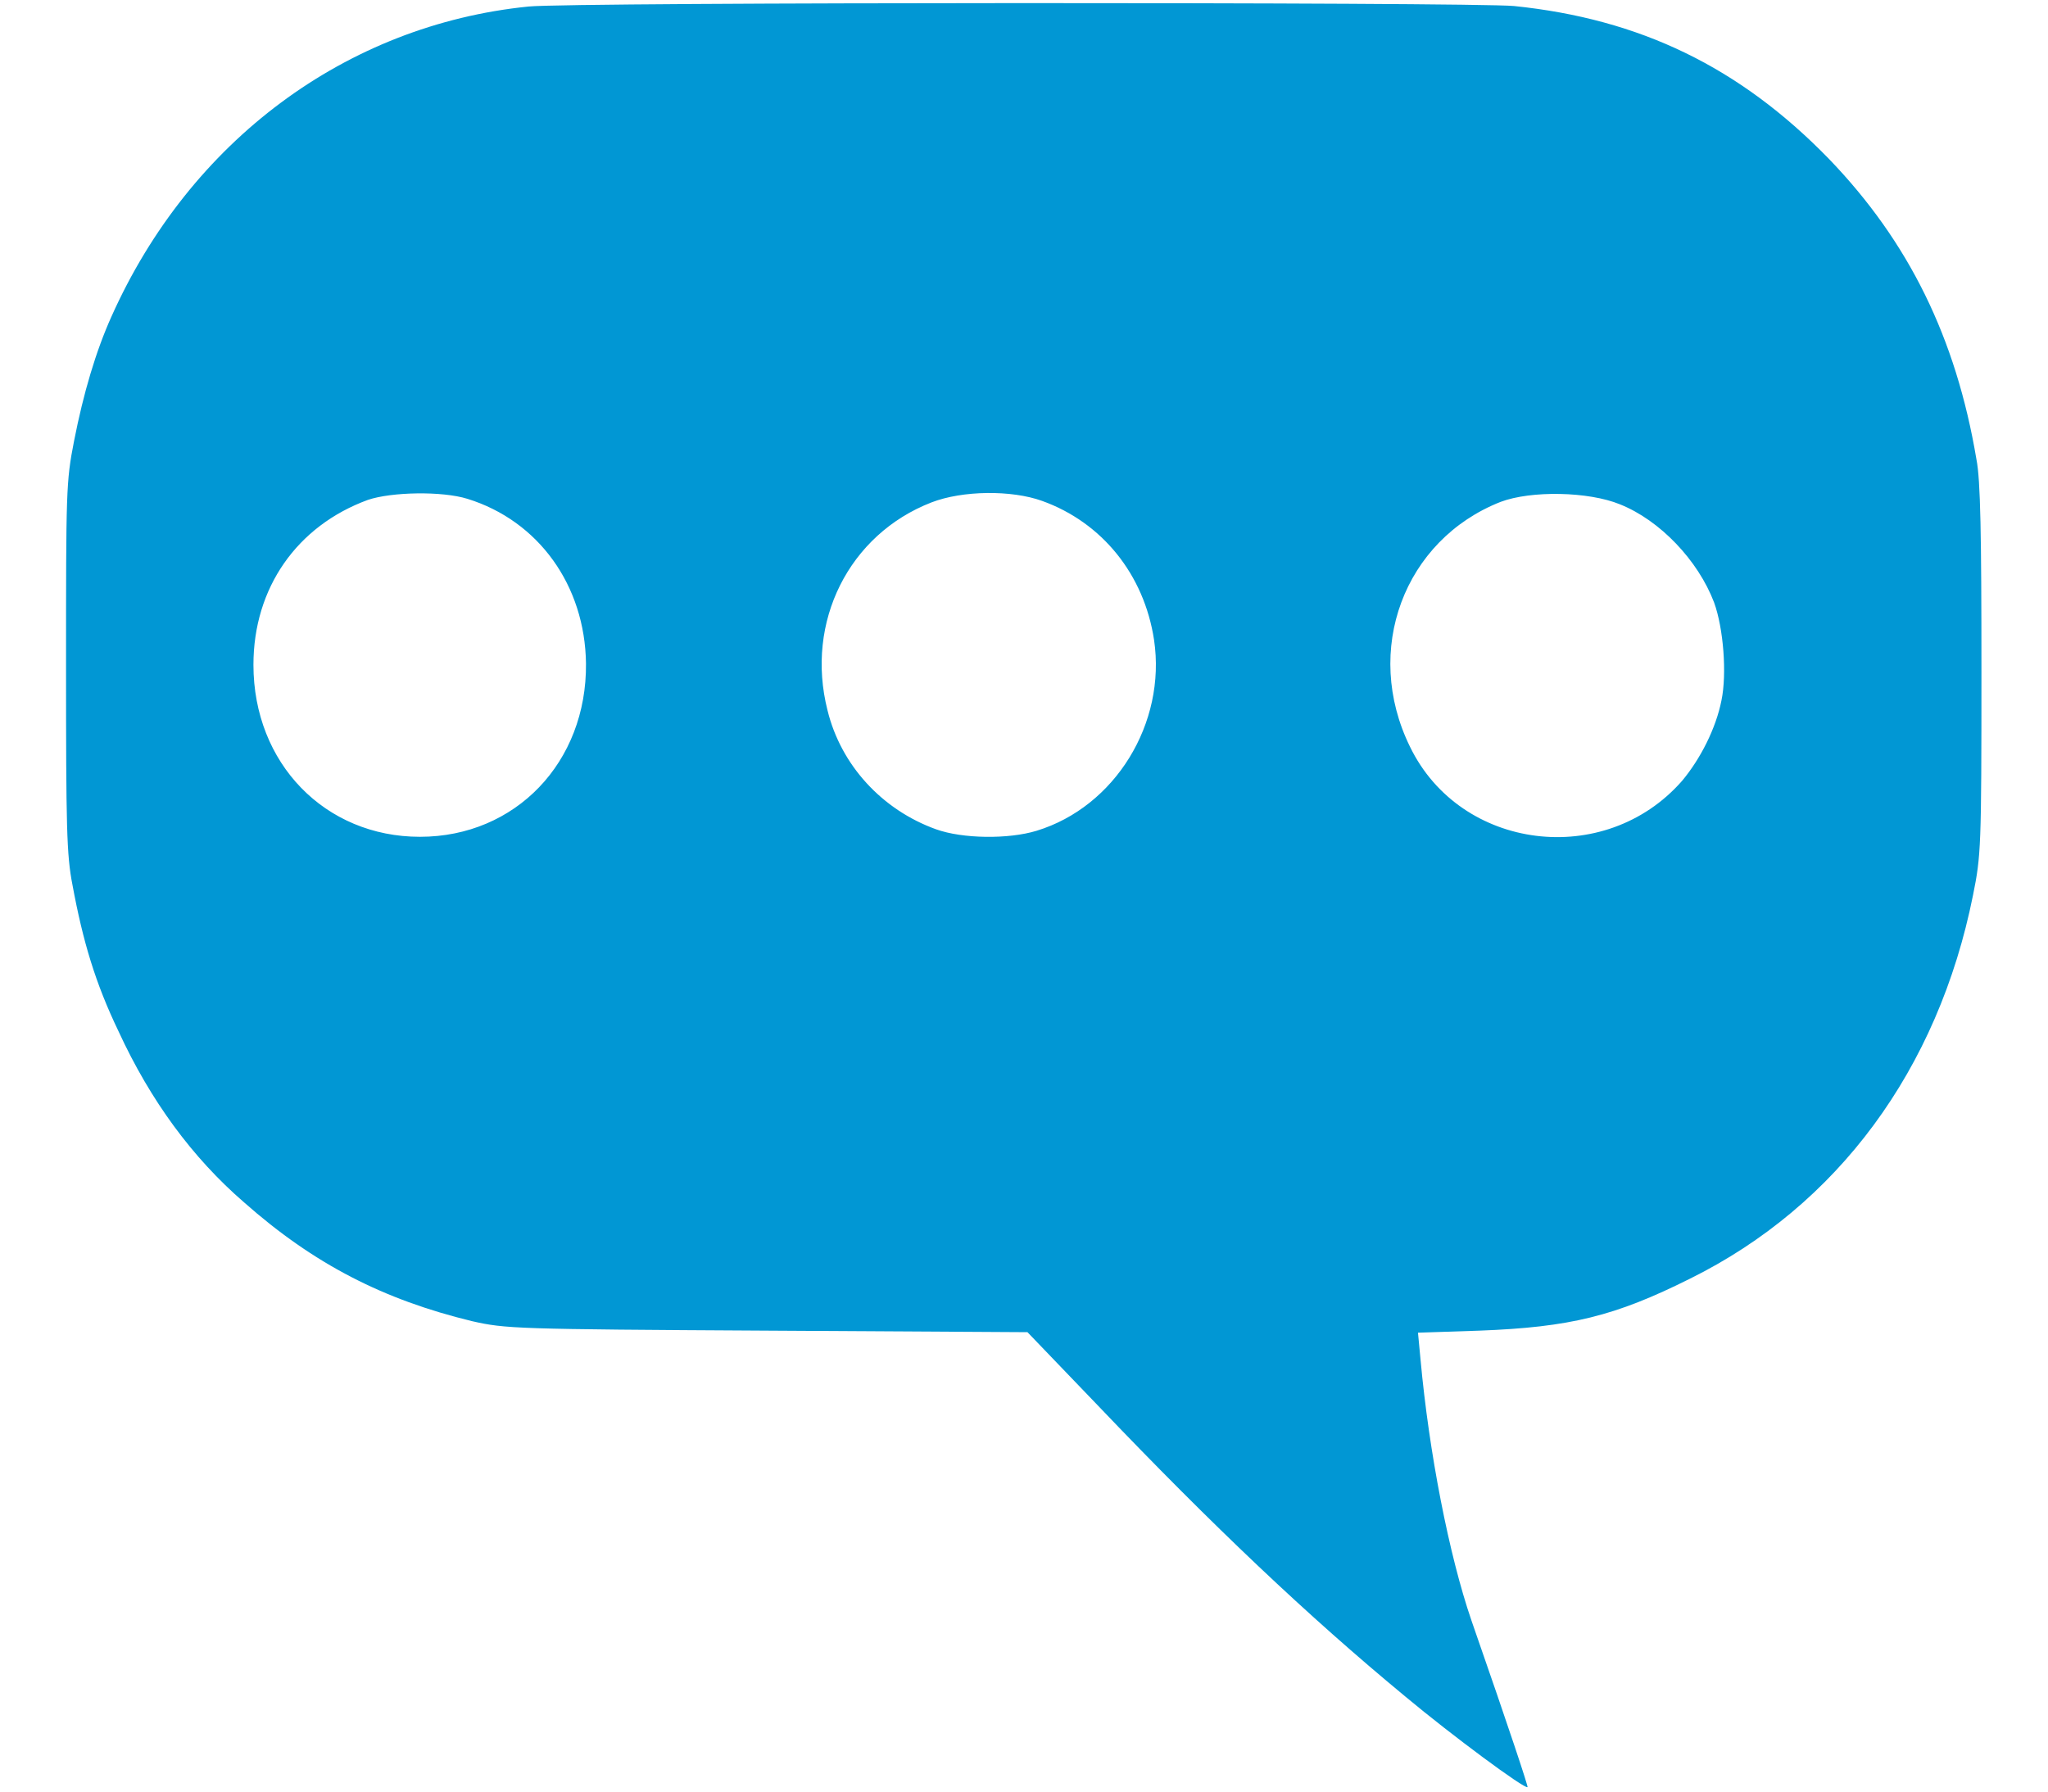 <?xml version="1.0" encoding="UTF-8"?>
<svg xmlns="http://www.w3.org/2000/svg" xmlns:xlink="http://www.w3.org/1999/xlink" width="16px" height="14px" viewBox="0 0 15 14" version="1.1">
<g id="surface1">
<path style=" stroke:none;fill-rule:nonzero;fill:rgb(0.392%,59.216%,83.137%);fill-opacity:1;" d="M 3.629 0.051 C 2.203 0.195 0.984 1.102 0.371 2.473 C 0.25 2.742 0.152 3.07 0.078 3.449 C 0.016 3.766 0.016 3.84 0.016 5.211 C 0.016 6.457 0.02 6.68 0.066 6.914 C 0.148 7.359 0.246 7.684 0.426 8.059 C 0.676 8.602 1.004 9.047 1.406 9.395 C 1.953 9.879 2.496 10.156 3.188 10.324 C 3.449 10.383 3.523 10.387 5.492 10.398 L 7.527 10.41 L 8.082 10.988 C 8.973 11.922 9.719 12.629 10.48 13.258 C 10.844 13.562 11.414 13.984 11.434 13.965 C 11.438 13.957 11.305 13.551 10.996 12.664 C 10.82 12.152 10.664 11.348 10.598 10.625 L 10.578 10.414 L 11.059 10.398 C 11.766 10.371 12.117 10.285 12.703 9.992 C 13.855 9.422 14.641 8.359 14.914 6.996 C 14.977 6.684 14.98 6.621 14.98 5.242 C 14.98 4.184 14.973 3.75 14.941 3.59 C 14.781 2.637 14.41 1.887 13.789 1.242 C 13.09 0.523 12.312 0.148 11.328 0.047 C 10.996 0.016 3.953 0.016 3.629 0.051 Z M 3.152 3.898 C 3.707 4.07 4.07 4.574 4.078 5.184 C 4.086 5.957 3.527 6.539 2.781 6.539 C 2.039 6.539 1.48 5.965 1.48 5.195 C 1.48 4.594 1.82 4.109 2.375 3.906 C 2.559 3.844 2.953 3.836 3.152 3.898 Z M 7.641 3.914 C 8.109 4.082 8.438 4.488 8.516 5 C 8.613 5.652 8.211 6.305 7.598 6.492 C 7.379 6.559 7.02 6.555 6.812 6.48 C 6.391 6.328 6.07 5.98 5.965 5.551 C 5.789 4.859 6.133 4.176 6.777 3.926 C 7.02 3.832 7.402 3.828 7.641 3.914 Z M 12.156 3.941 C 12.469 4.066 12.766 4.379 12.891 4.707 C 12.965 4.91 12.992 5.266 12.949 5.473 C 12.906 5.691 12.785 5.93 12.641 6.102 C 12.039 6.789 10.91 6.648 10.516 5.836 C 10.145 5.082 10.469 4.219 11.223 3.922 C 11.461 3.832 11.91 3.84 12.156 3.941 Z M 12.156 3.941 "/>
</g>
</svg>
